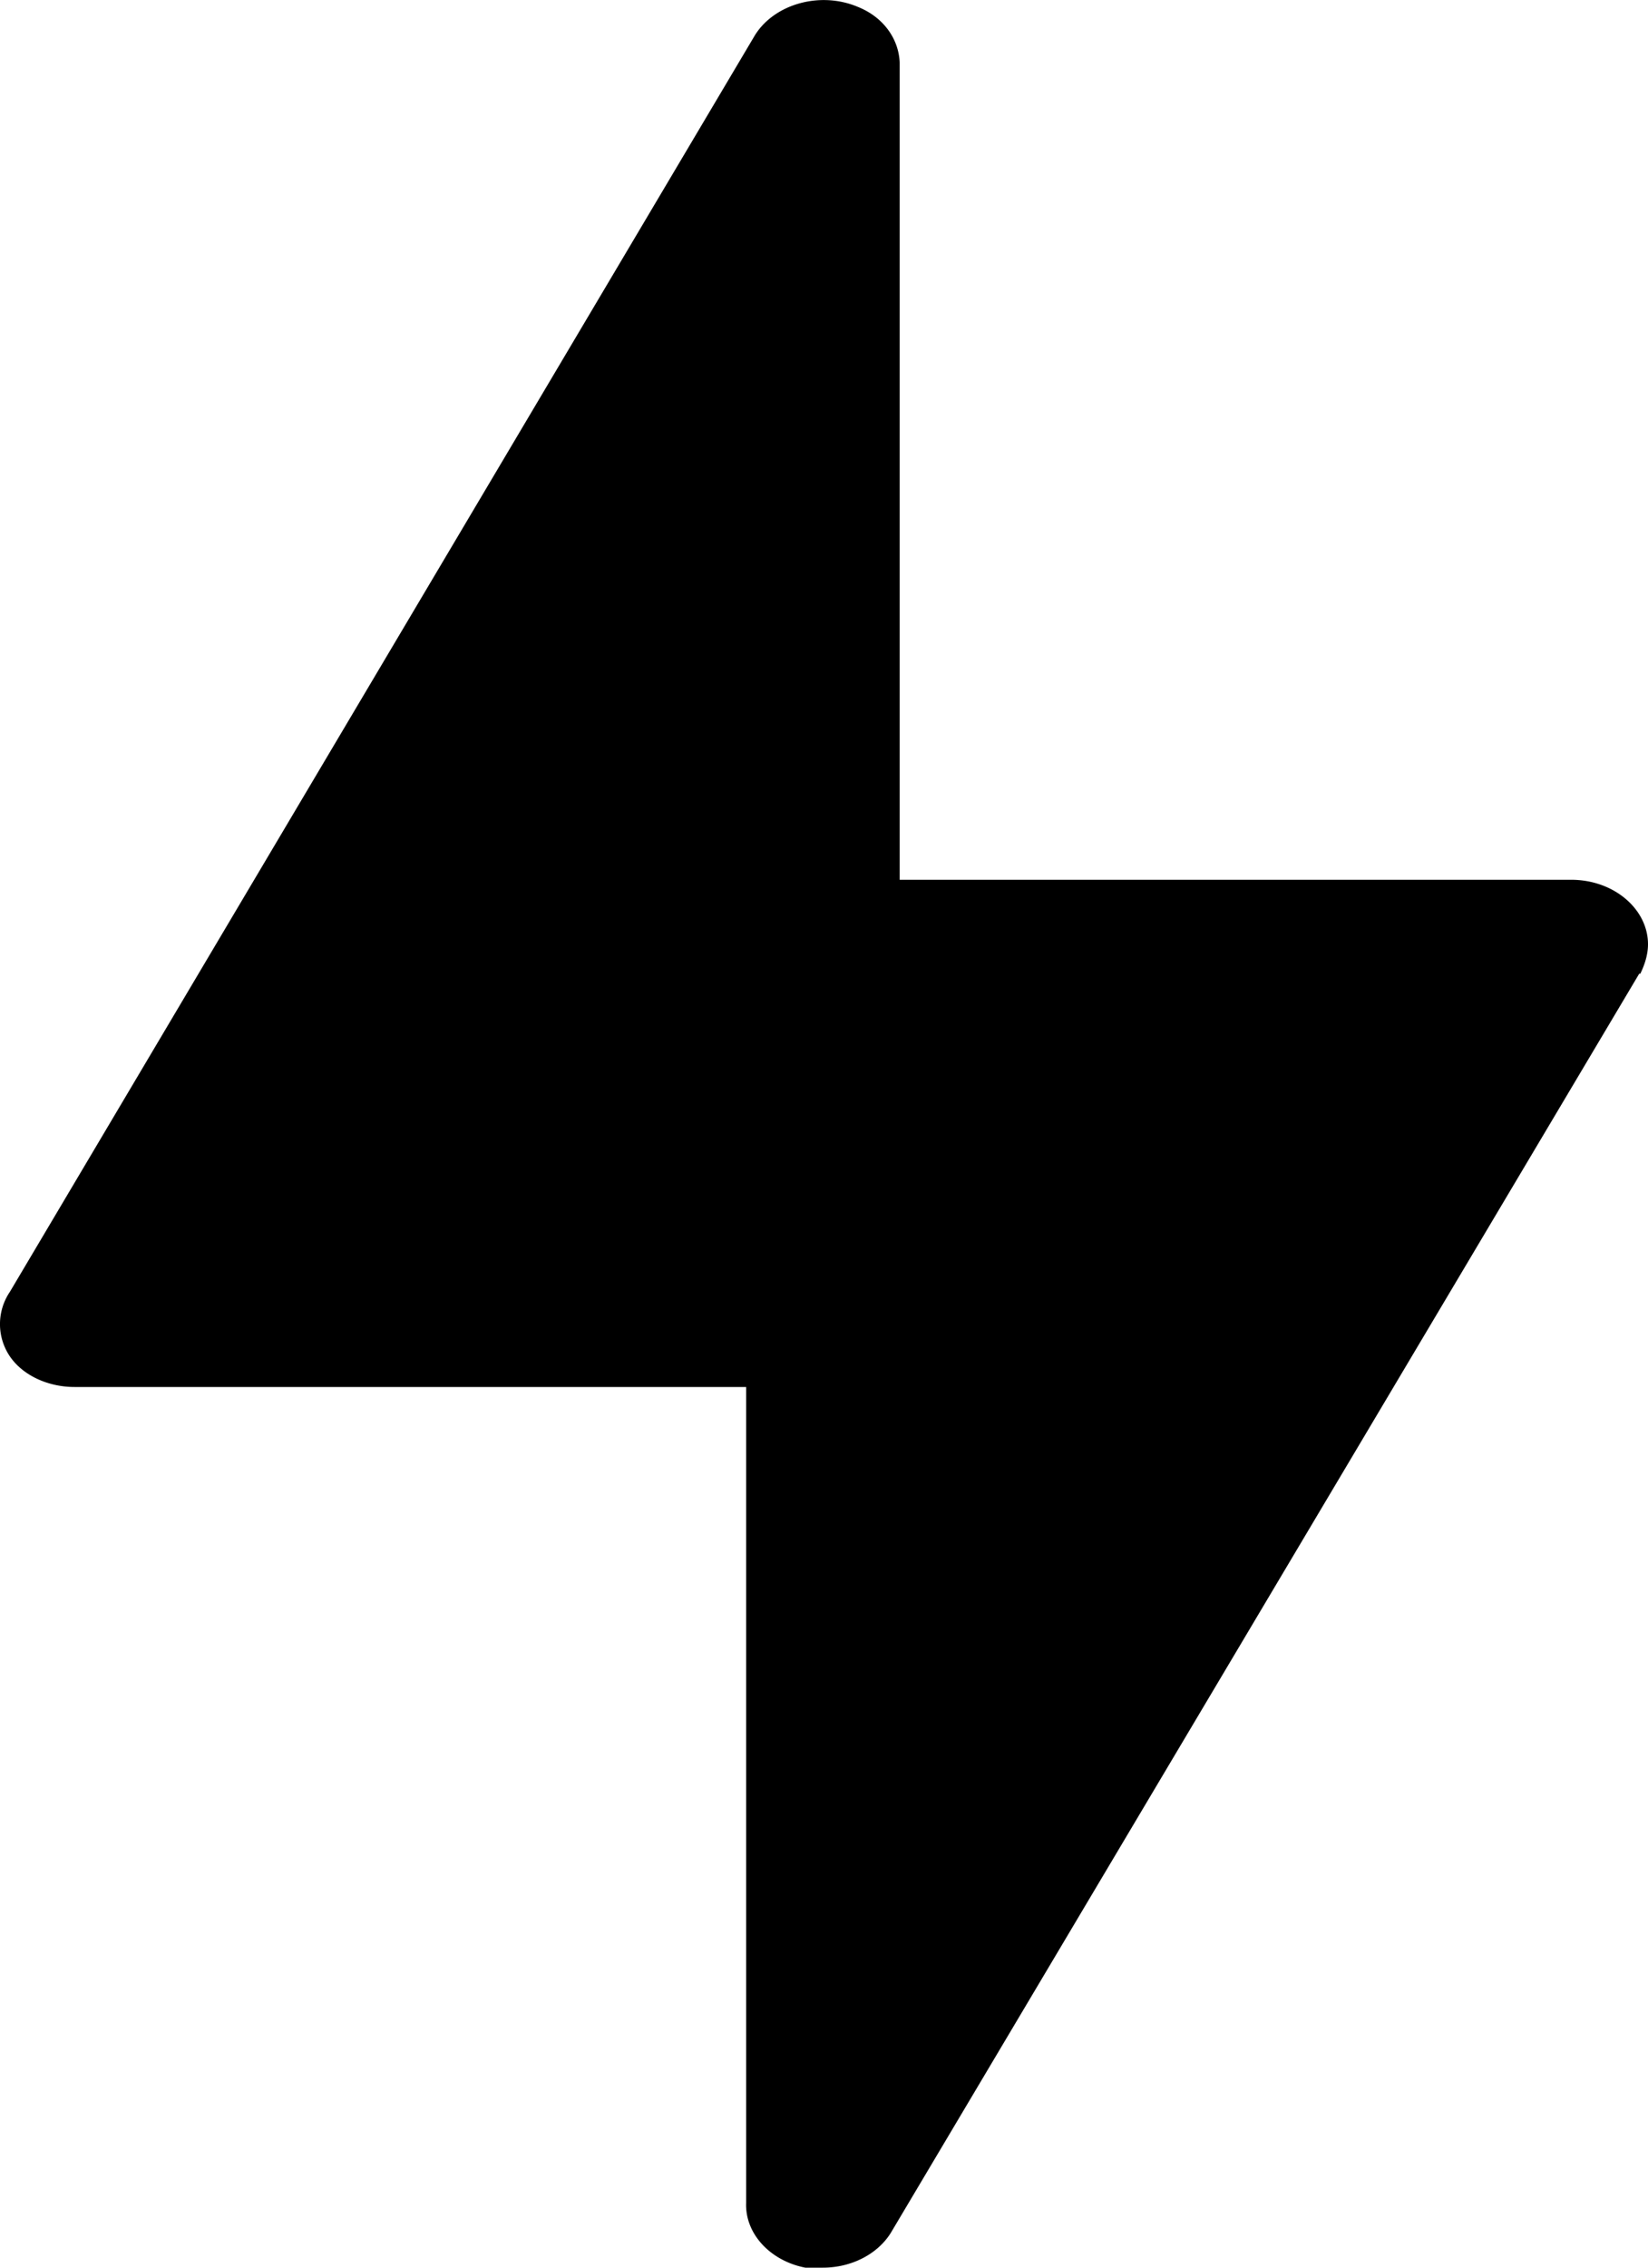 <svg xmlns="http://www.w3.org/2000/svg" width="24" height="33"><path d="M23.872 14.17 12.975 32.49c-.192.312-.575.51-.991.51h-.256c-.511-.099-.878-.494-.862-.94V20.184h-9.78c-.383 0-.75-.165-.942-.445a.838.838 0 0 1 0-.94L10.994.513c.287-.461.958-.643 1.501-.412.368.148.592.461.607.807v11.895h9.78c.623 0 1.118.428 1.118.939 0 .148-.048.297-.112.428h-.016Z"/></svg>
